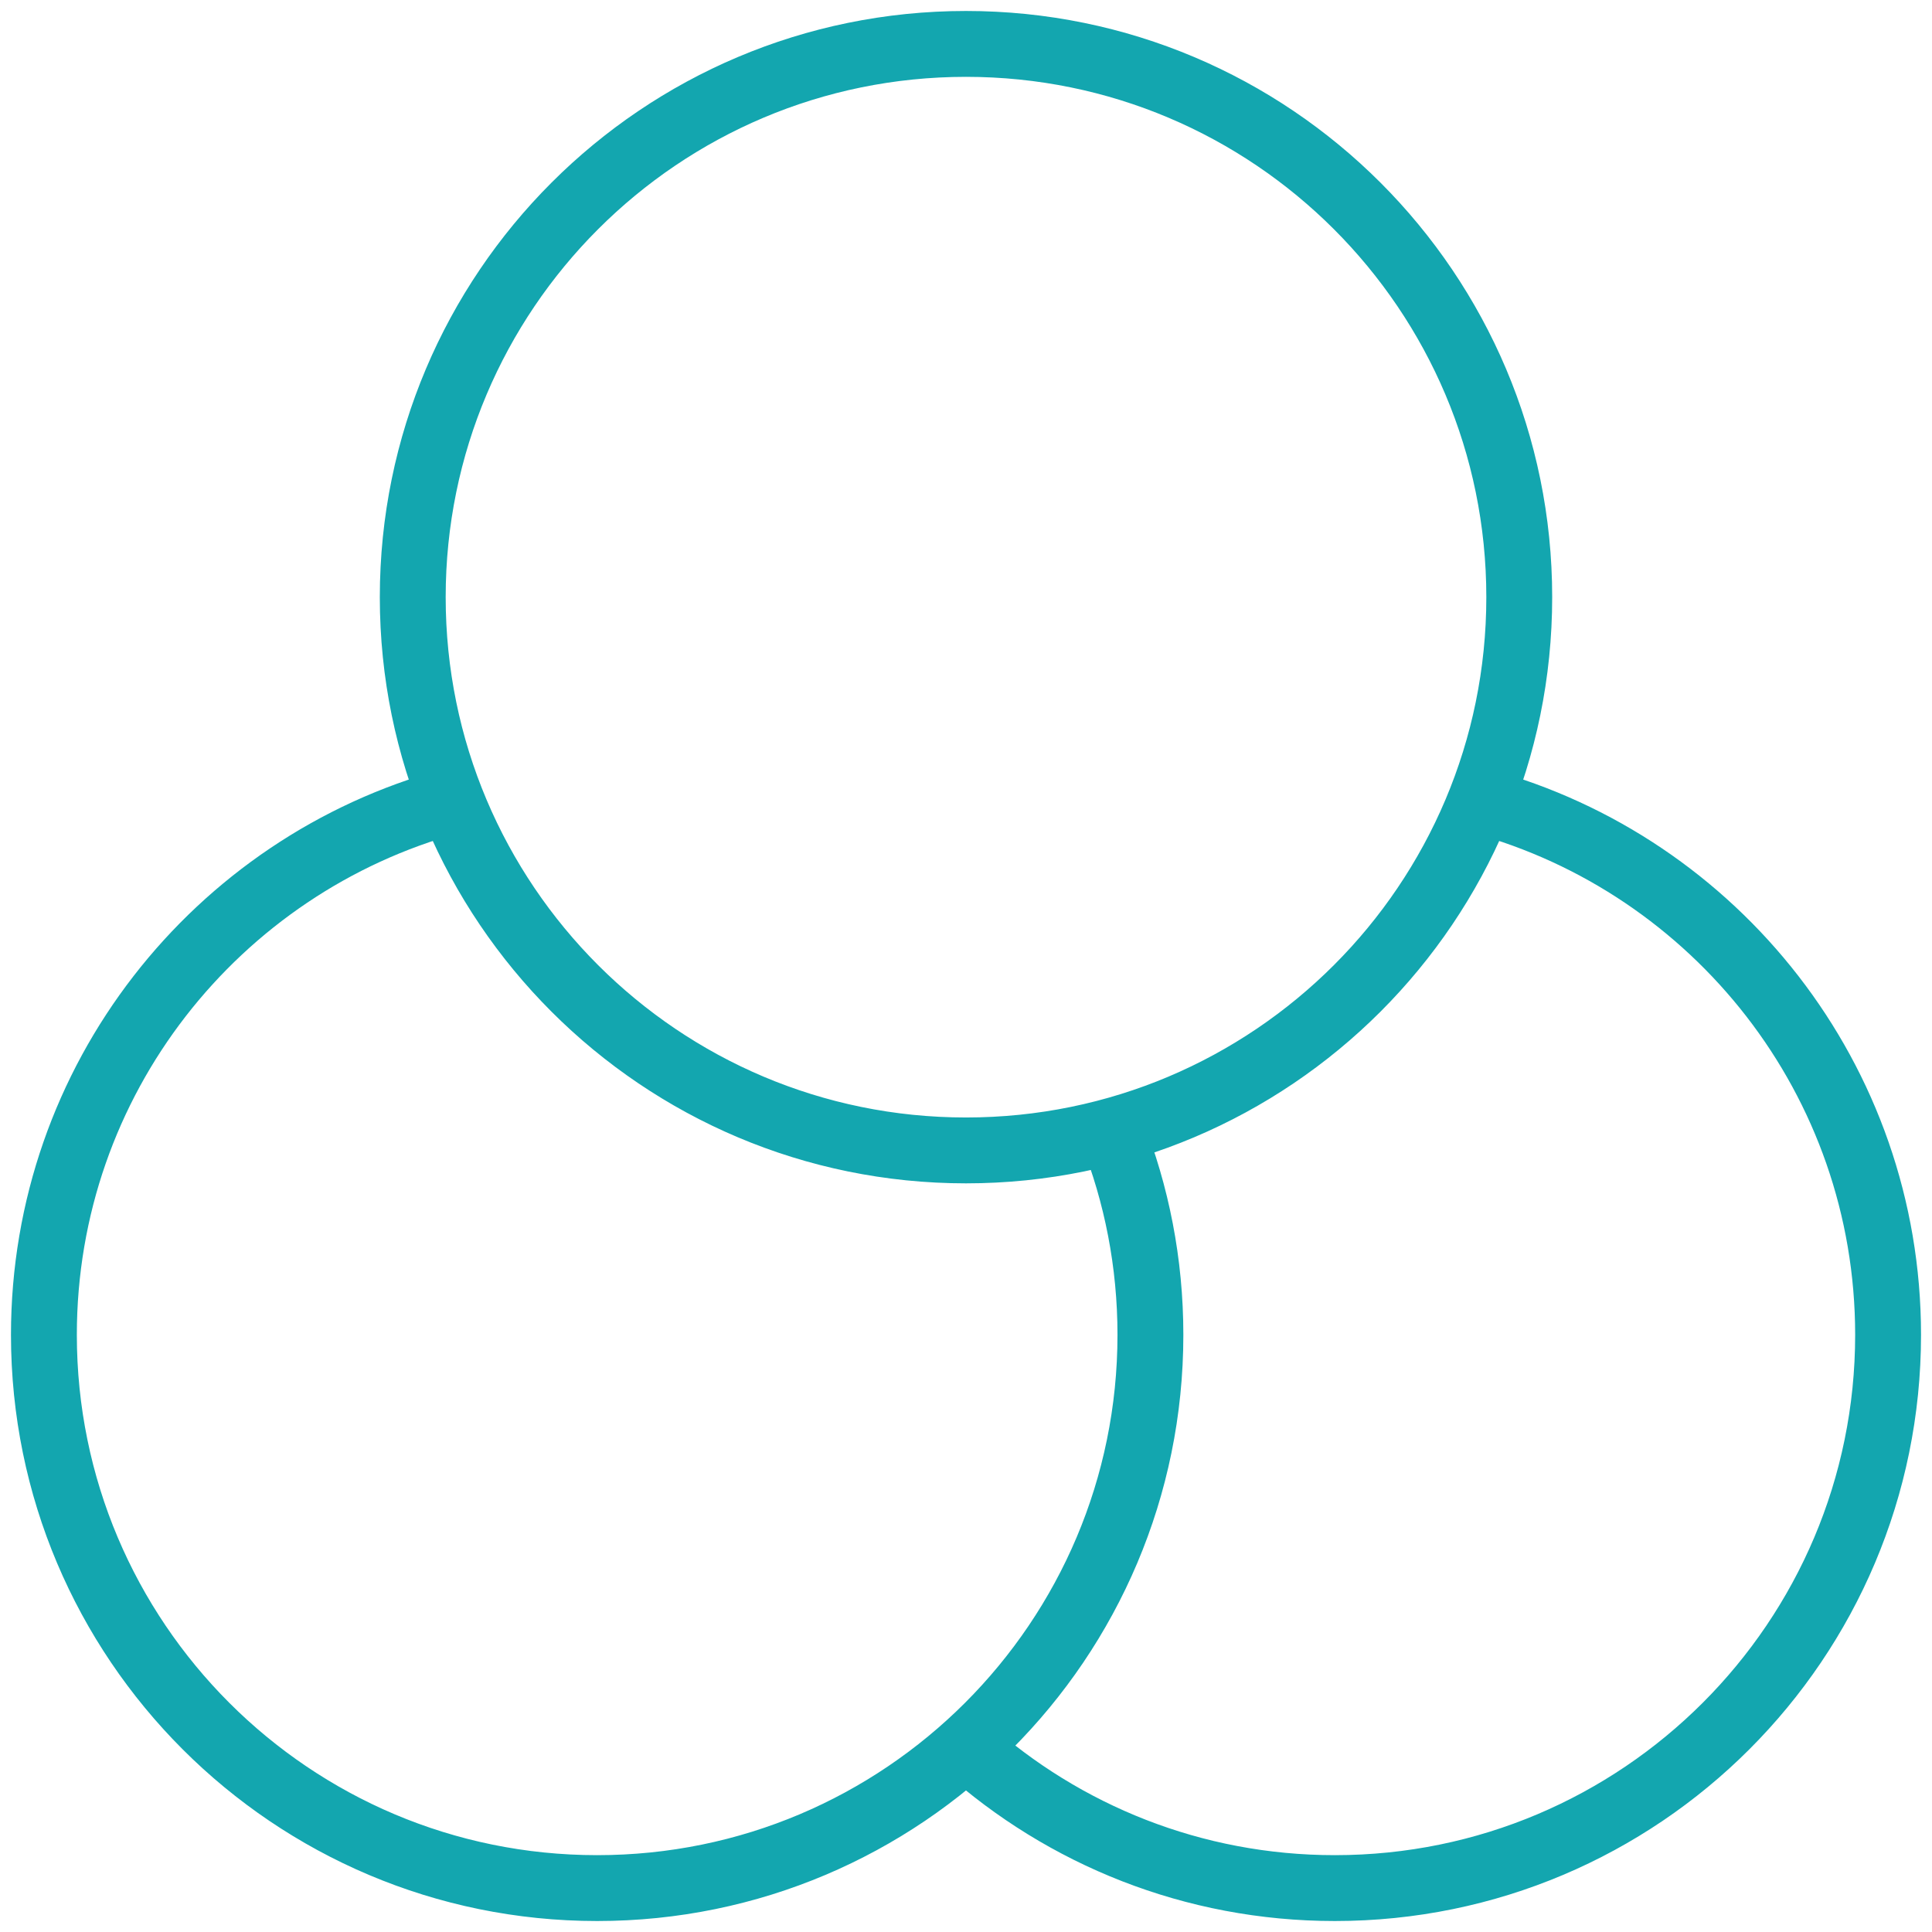 <svg width="44" height="44" viewBox="0 0 44 44" fill="none" xmlns="http://www.w3.org/2000/svg">
<path d="M22 39.792C24.229 41.787 27.173 43 30.4 43C37.359 43 43 37.359 43 30.4C43 24.589 39.067 19.698 33.718 18.241M10.282 18.241C4.933 19.698 1 24.589 1 30.4C1 37.359 6.641 43 13.6 43C20.559 43 26.2 37.359 26.2 30.4C26.2 28.761 25.887 27.195 25.318 25.759M34.6 13.6C34.6 20.559 28.959 26.2 22 26.2C15.041 26.2 9.4 20.559 9.4 13.6C9.4 6.641 15.041 1 22 1C28.959 1 34.6 6.641 34.6 13.6Z" stroke="#13A6AF" stroke-width="1.5" stroke-linecap="round" stroke-linejoin="round"/>
</svg>
